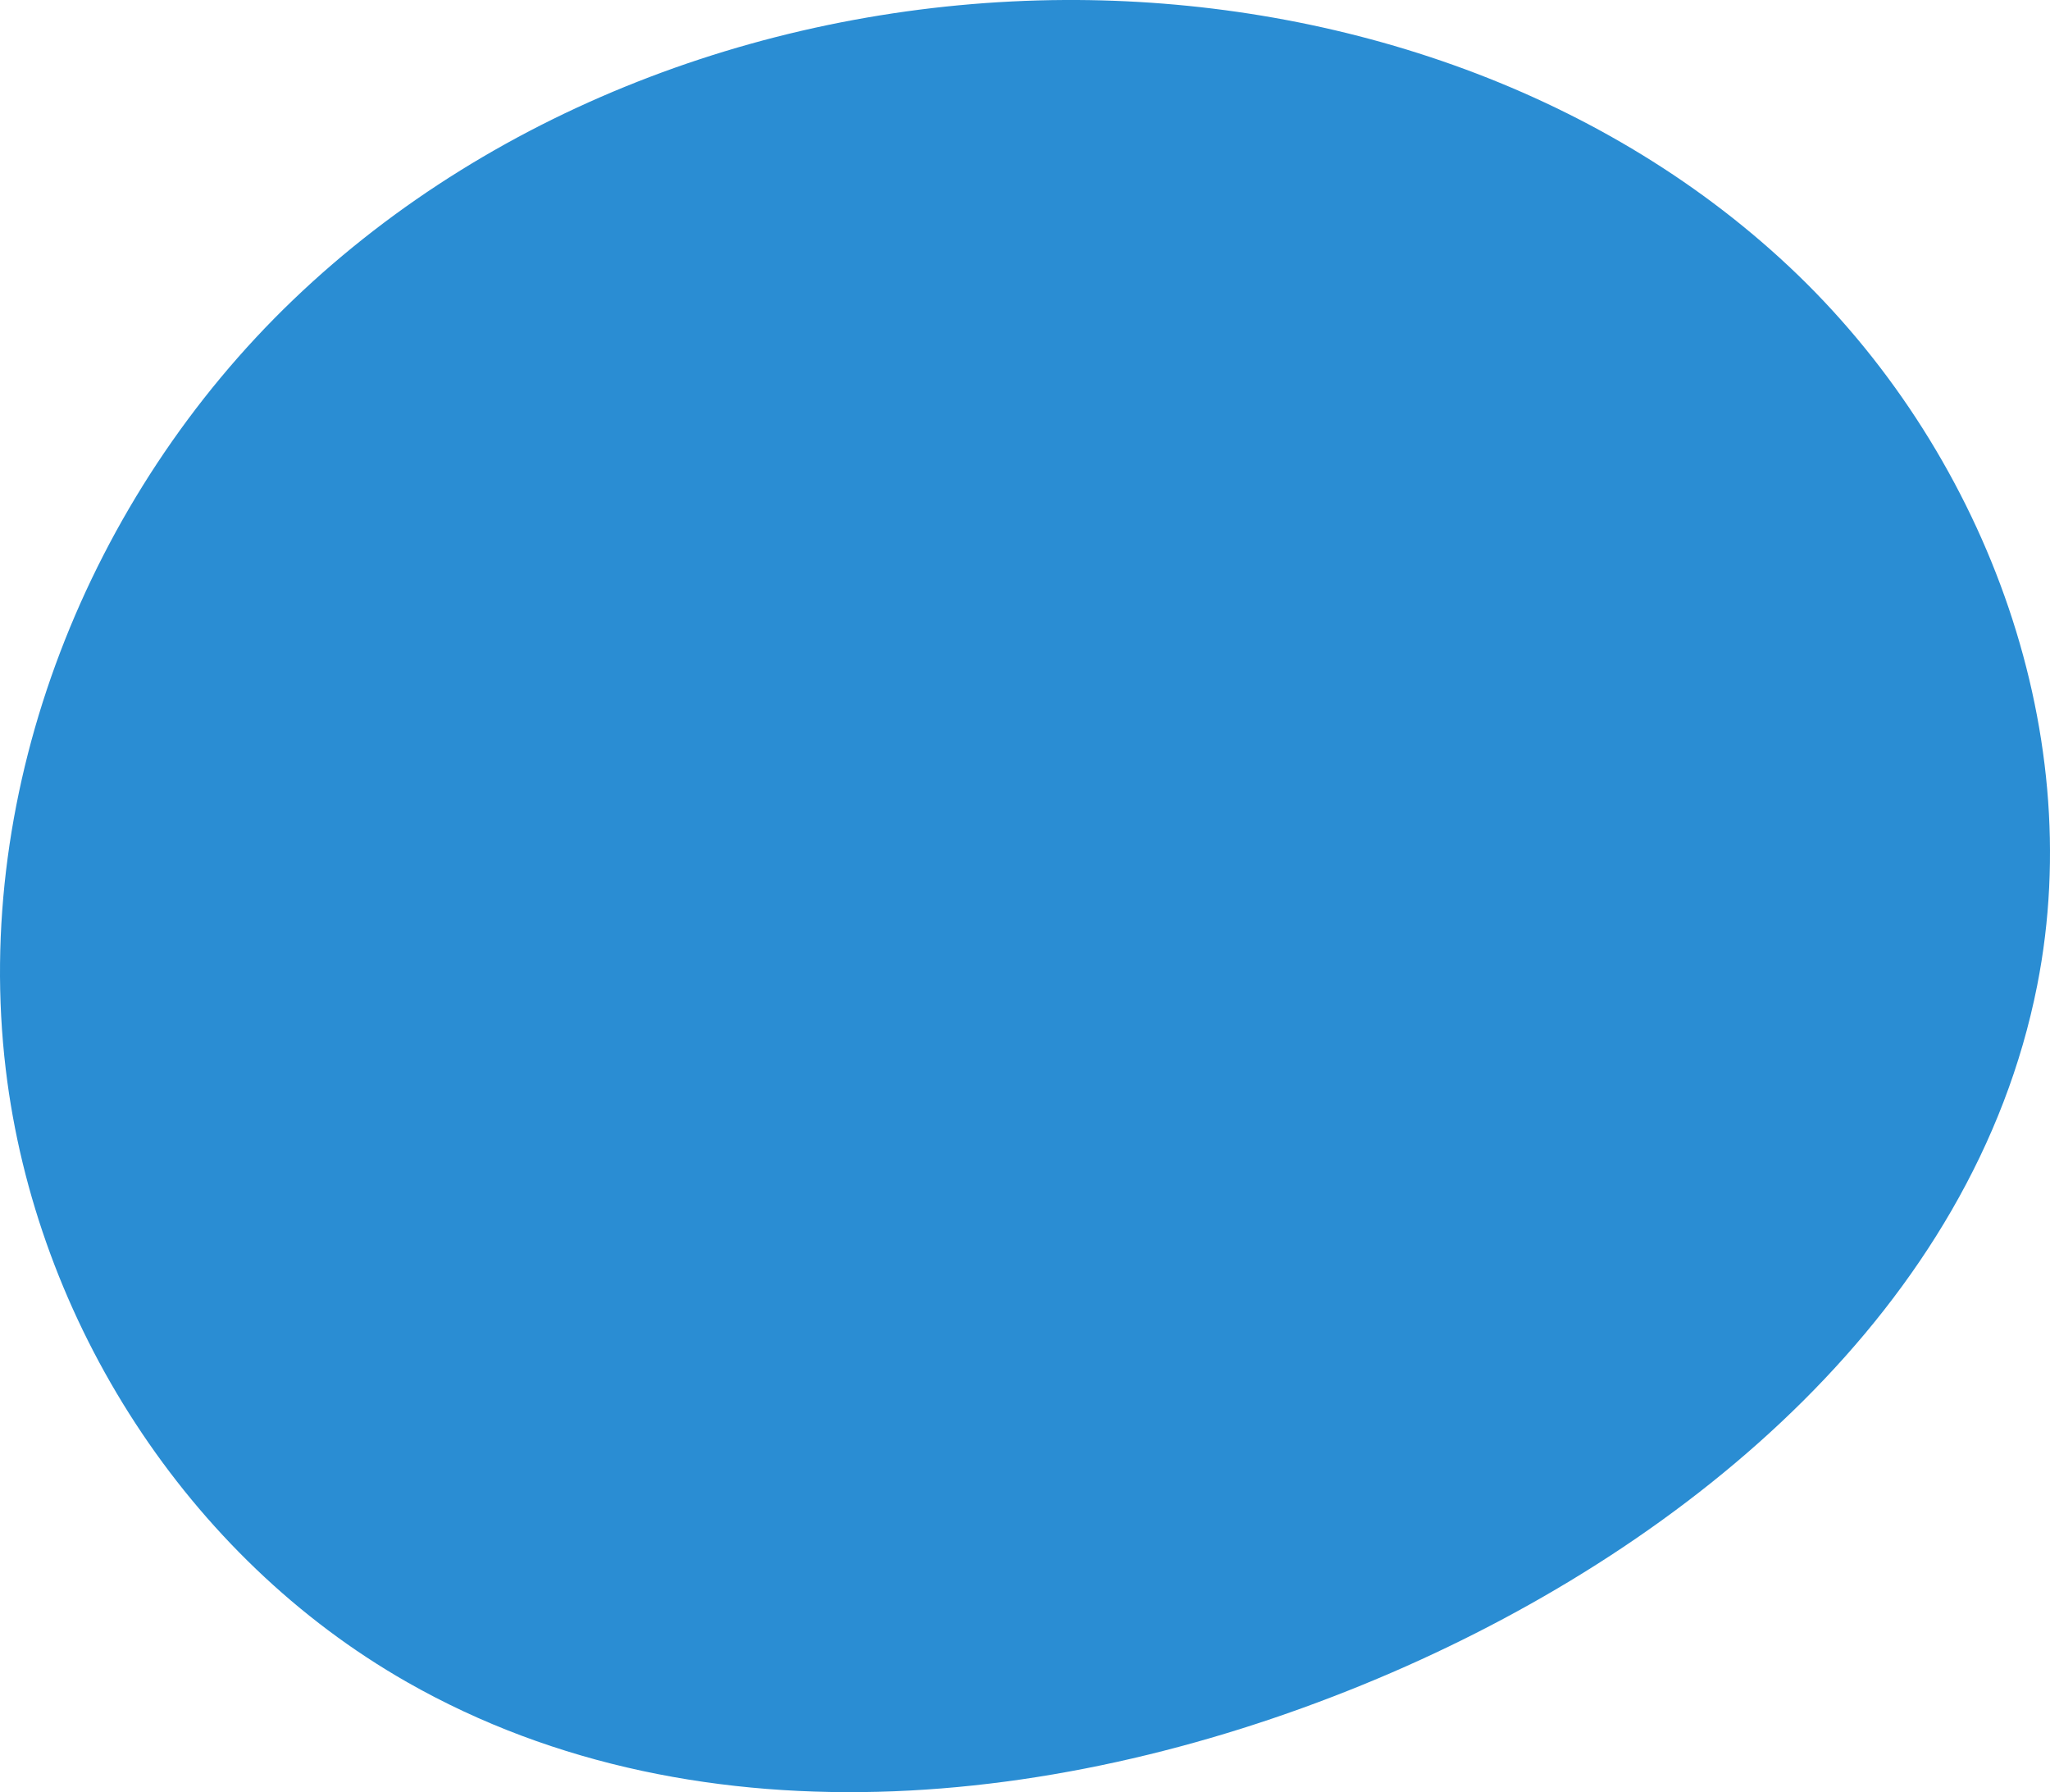 <svg xmlns="http://www.w3.org/2000/svg" viewBox="0 0 1350 1180" preserveAspectRatio="none"><defs><style>.cls-1{fill:#2a8dd3;}</style></defs><g id="OBJECTS"><path class="cls-1" d="M3.79,704.09C23.61,870,123.6,1025.26,268.12,1107.58c195.13,111.15,442.84,82.63,648.82-6.5,197-85.24,382.75-240.49,424.61-452.18,33.84-171.16-36.59-354.51-163.46-473.45S874.47-.89,701.09,0c-185.89,1-373.34,68.36-508,197.4S-18.4,518.31,3.79,704.09Z"/></g></svg>